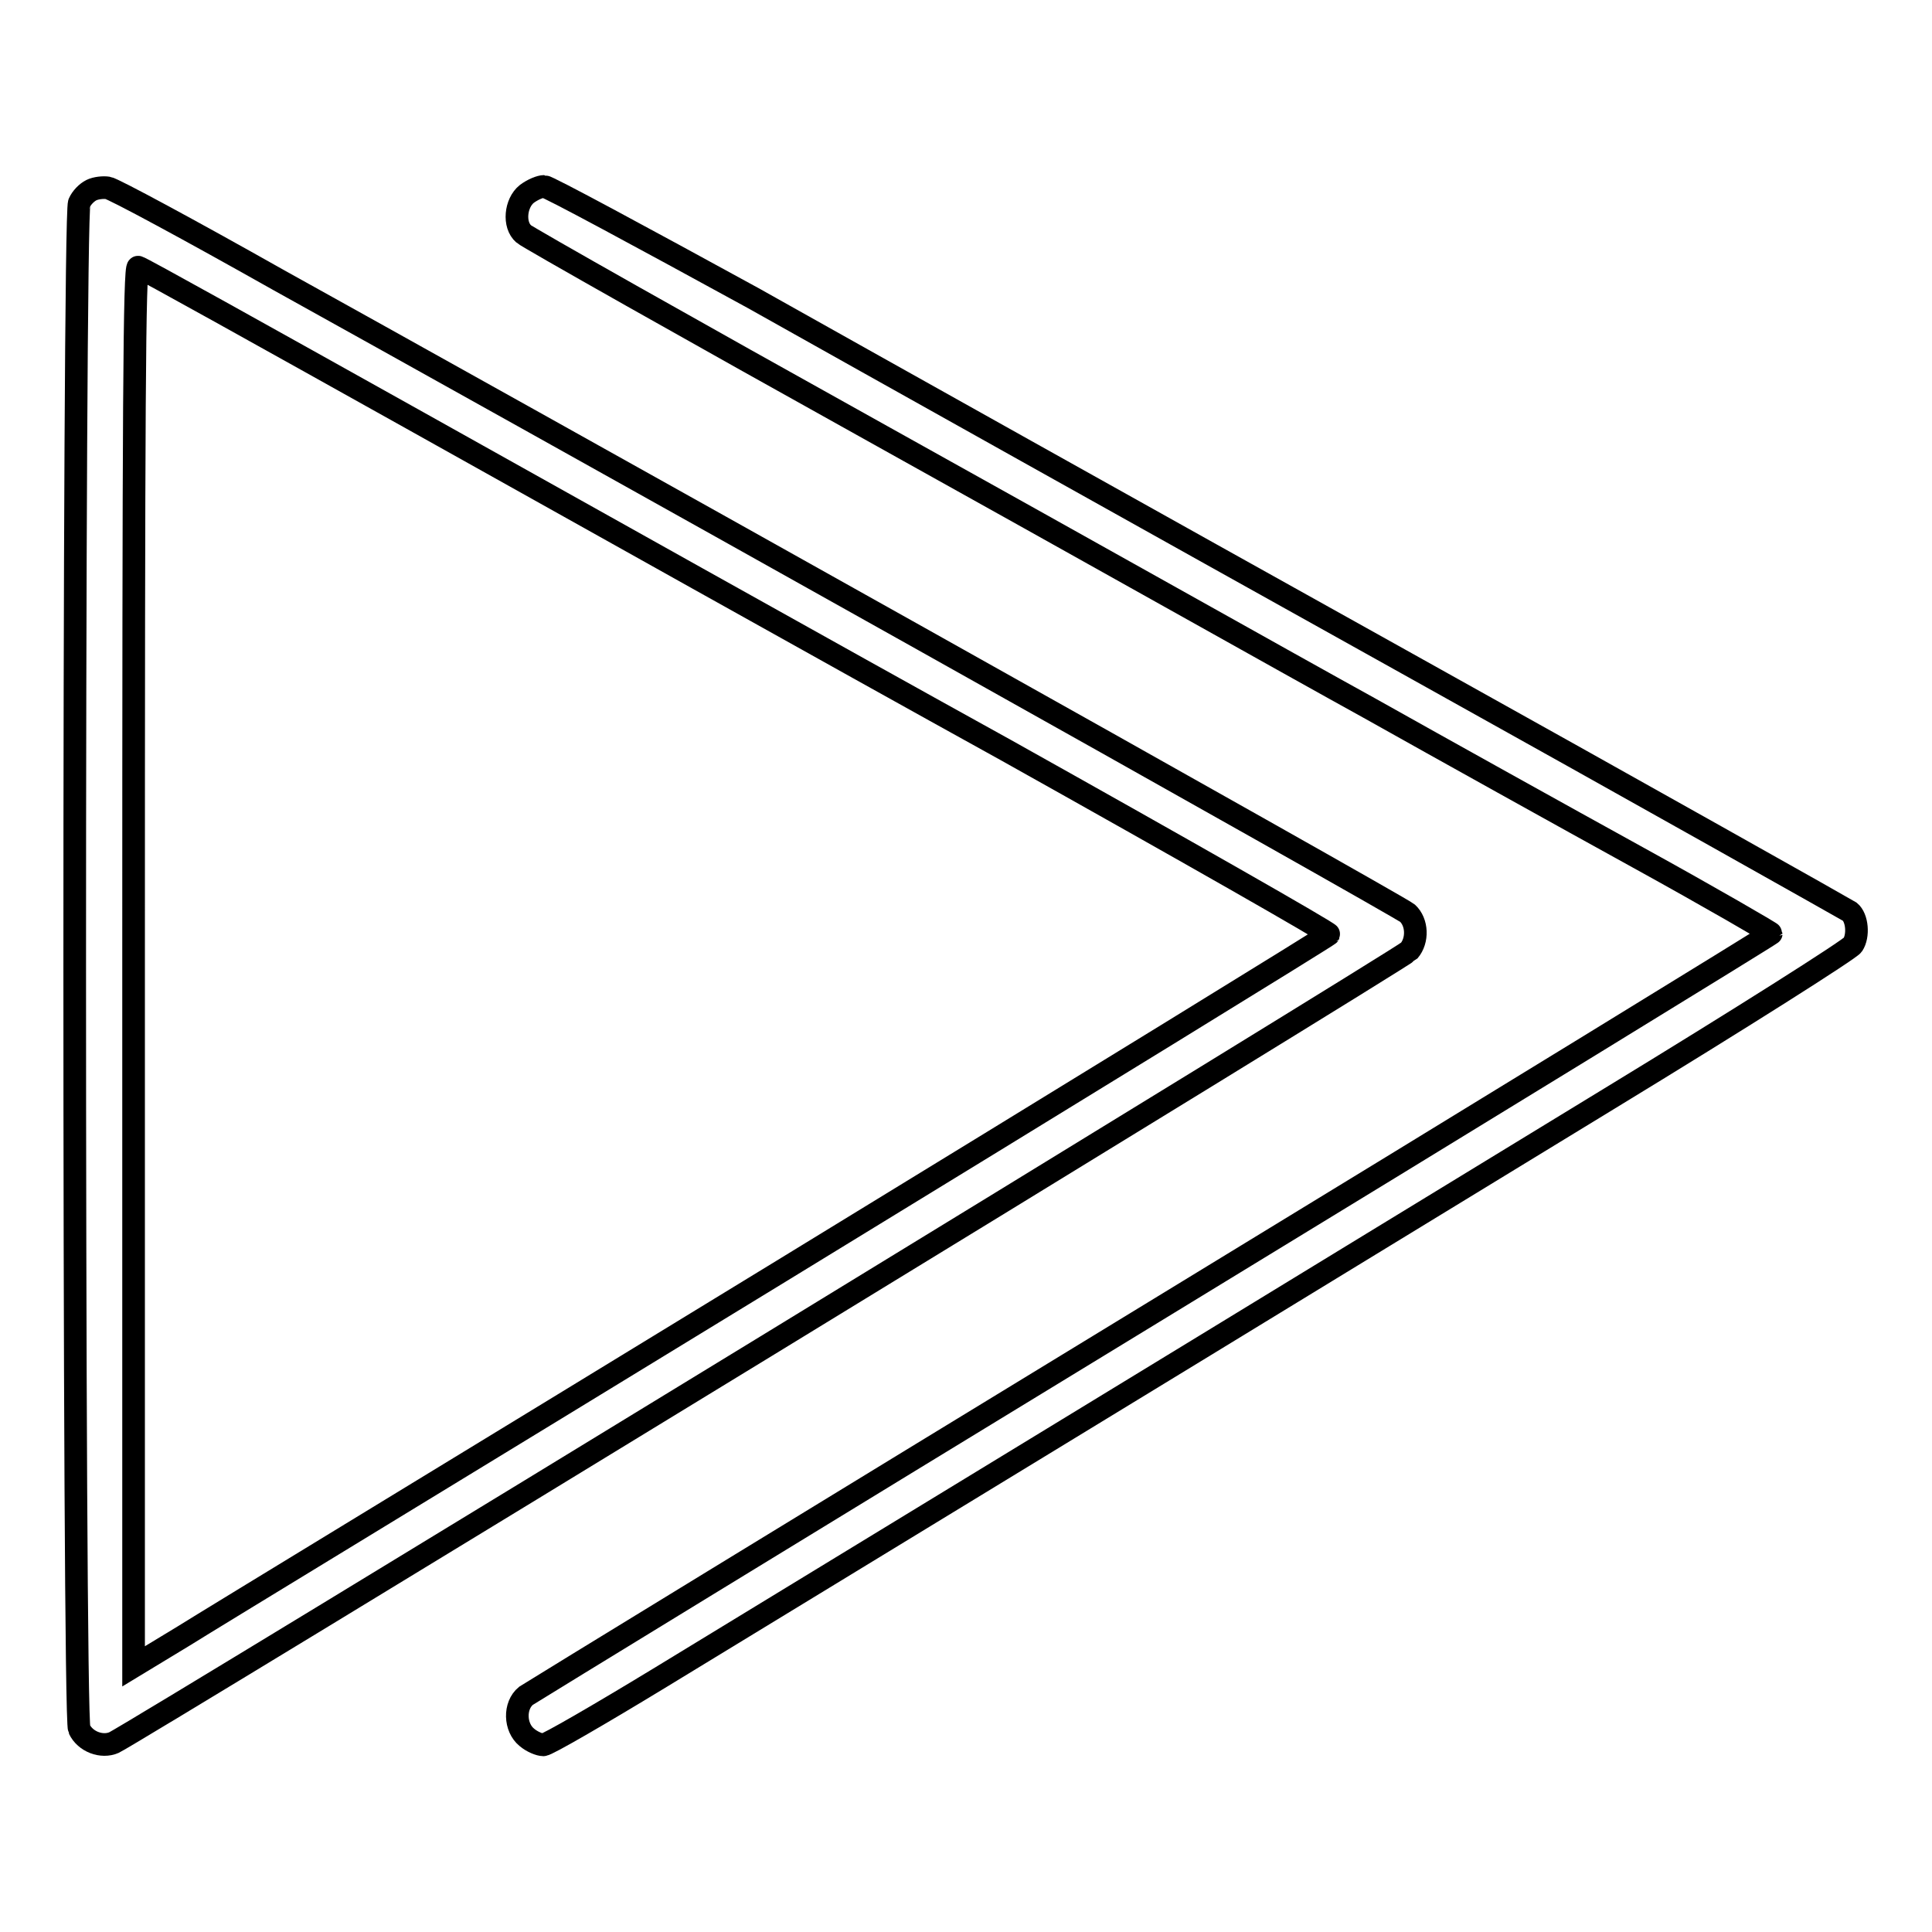<?xml version="1.0" encoding="utf-8"?>
<!-- Svg Vector Icons : http://www.onlinewebfonts.com/icon -->
<!DOCTYPE svg PUBLIC "-//W3C//DTD SVG 1.1//EN" "http://www.w3.org/Graphics/SVG/1.1/DTD/svg11.dtd">
<svg version="1.1" xmlns="http://www.w3.org/2000/svg" xmlns:xlink="http://www.w3.org/1999/xlink" x="0px" y="0px" viewBox="0 0 256 256" enable-background="new 0 0 256 256" xml:space="preserve">
<g><g><g><path stroke-width="3" fill-opacity="0" stroke="#000000"  d="M12.1,25.2c-0.6,0.3-1.3,1-1.6,1.7c-0.8,1.7-0.8,200.6,0,202.2c0.8,1.7,3,2.5,4.6,1.8c2.6-1.2,170.8-104,171.6-104.9c1.2-1.4,1.1-3.8-0.2-5c-0.6-0.5-29.7-16.9-64.7-36.5C87,65,48.8,43.7,36.9,37.1C25.2,30.5,15,25,14.3,24.9C13.7,24.8,12.7,24.9,12.1,25.2z M54.6,55.5c19.7,11,55,30.8,78.7,43.9c23.6,13.2,42.9,24.2,42.8,24.4c-0.1,0.2-32.8,20.3-72.7,44.7c-39.9,24.4-75.6,46.1-79.1,48.3l-6.6,4V128c0-74.1,0.1-92.8,0.6-92.6C18.6,35.4,34.9,44.5,54.6,55.5z"/><path stroke-width="3" fill-opacity="0" stroke="#000000"  d="M69.8,25.7c-1.5,1.2-1.8,4.1-0.4,5.3c0.4,0.4,21.8,12.5,47.5,26.8c25.7,14.3,54.7,30.6,64.5,36c9.8,5.5,25.8,14.4,35.6,19.8c9.8,5.4,17.7,10,17.7,10.1c0,0.1-36.8,22.7-81.9,50.2c-45.1,27.5-82.5,50.4-83.1,50.8c-1.6,1.3-1.5,4.2,0.1,5.5c0.7,0.6,1.7,1,2.2,1c0.5,0,7.4-4,15.3-8.8c7.9-4.8,32.3-19.7,54.3-33.1c22-13.4,54.2-33.1,71.6-43.7c17.4-10.6,31.9-19.8,32.3-20.4c0.8-1.2,0.6-3.6-0.4-4.4c-0.3-0.2-27.1-15.3-59.6-33.4s-71.1-39.7-85.7-47.9C85,31.4,72.6,24.7,72.1,24.7C71.6,24.7,70.6,25.1,69.8,25.7z"/></g></g></g>
</svg>